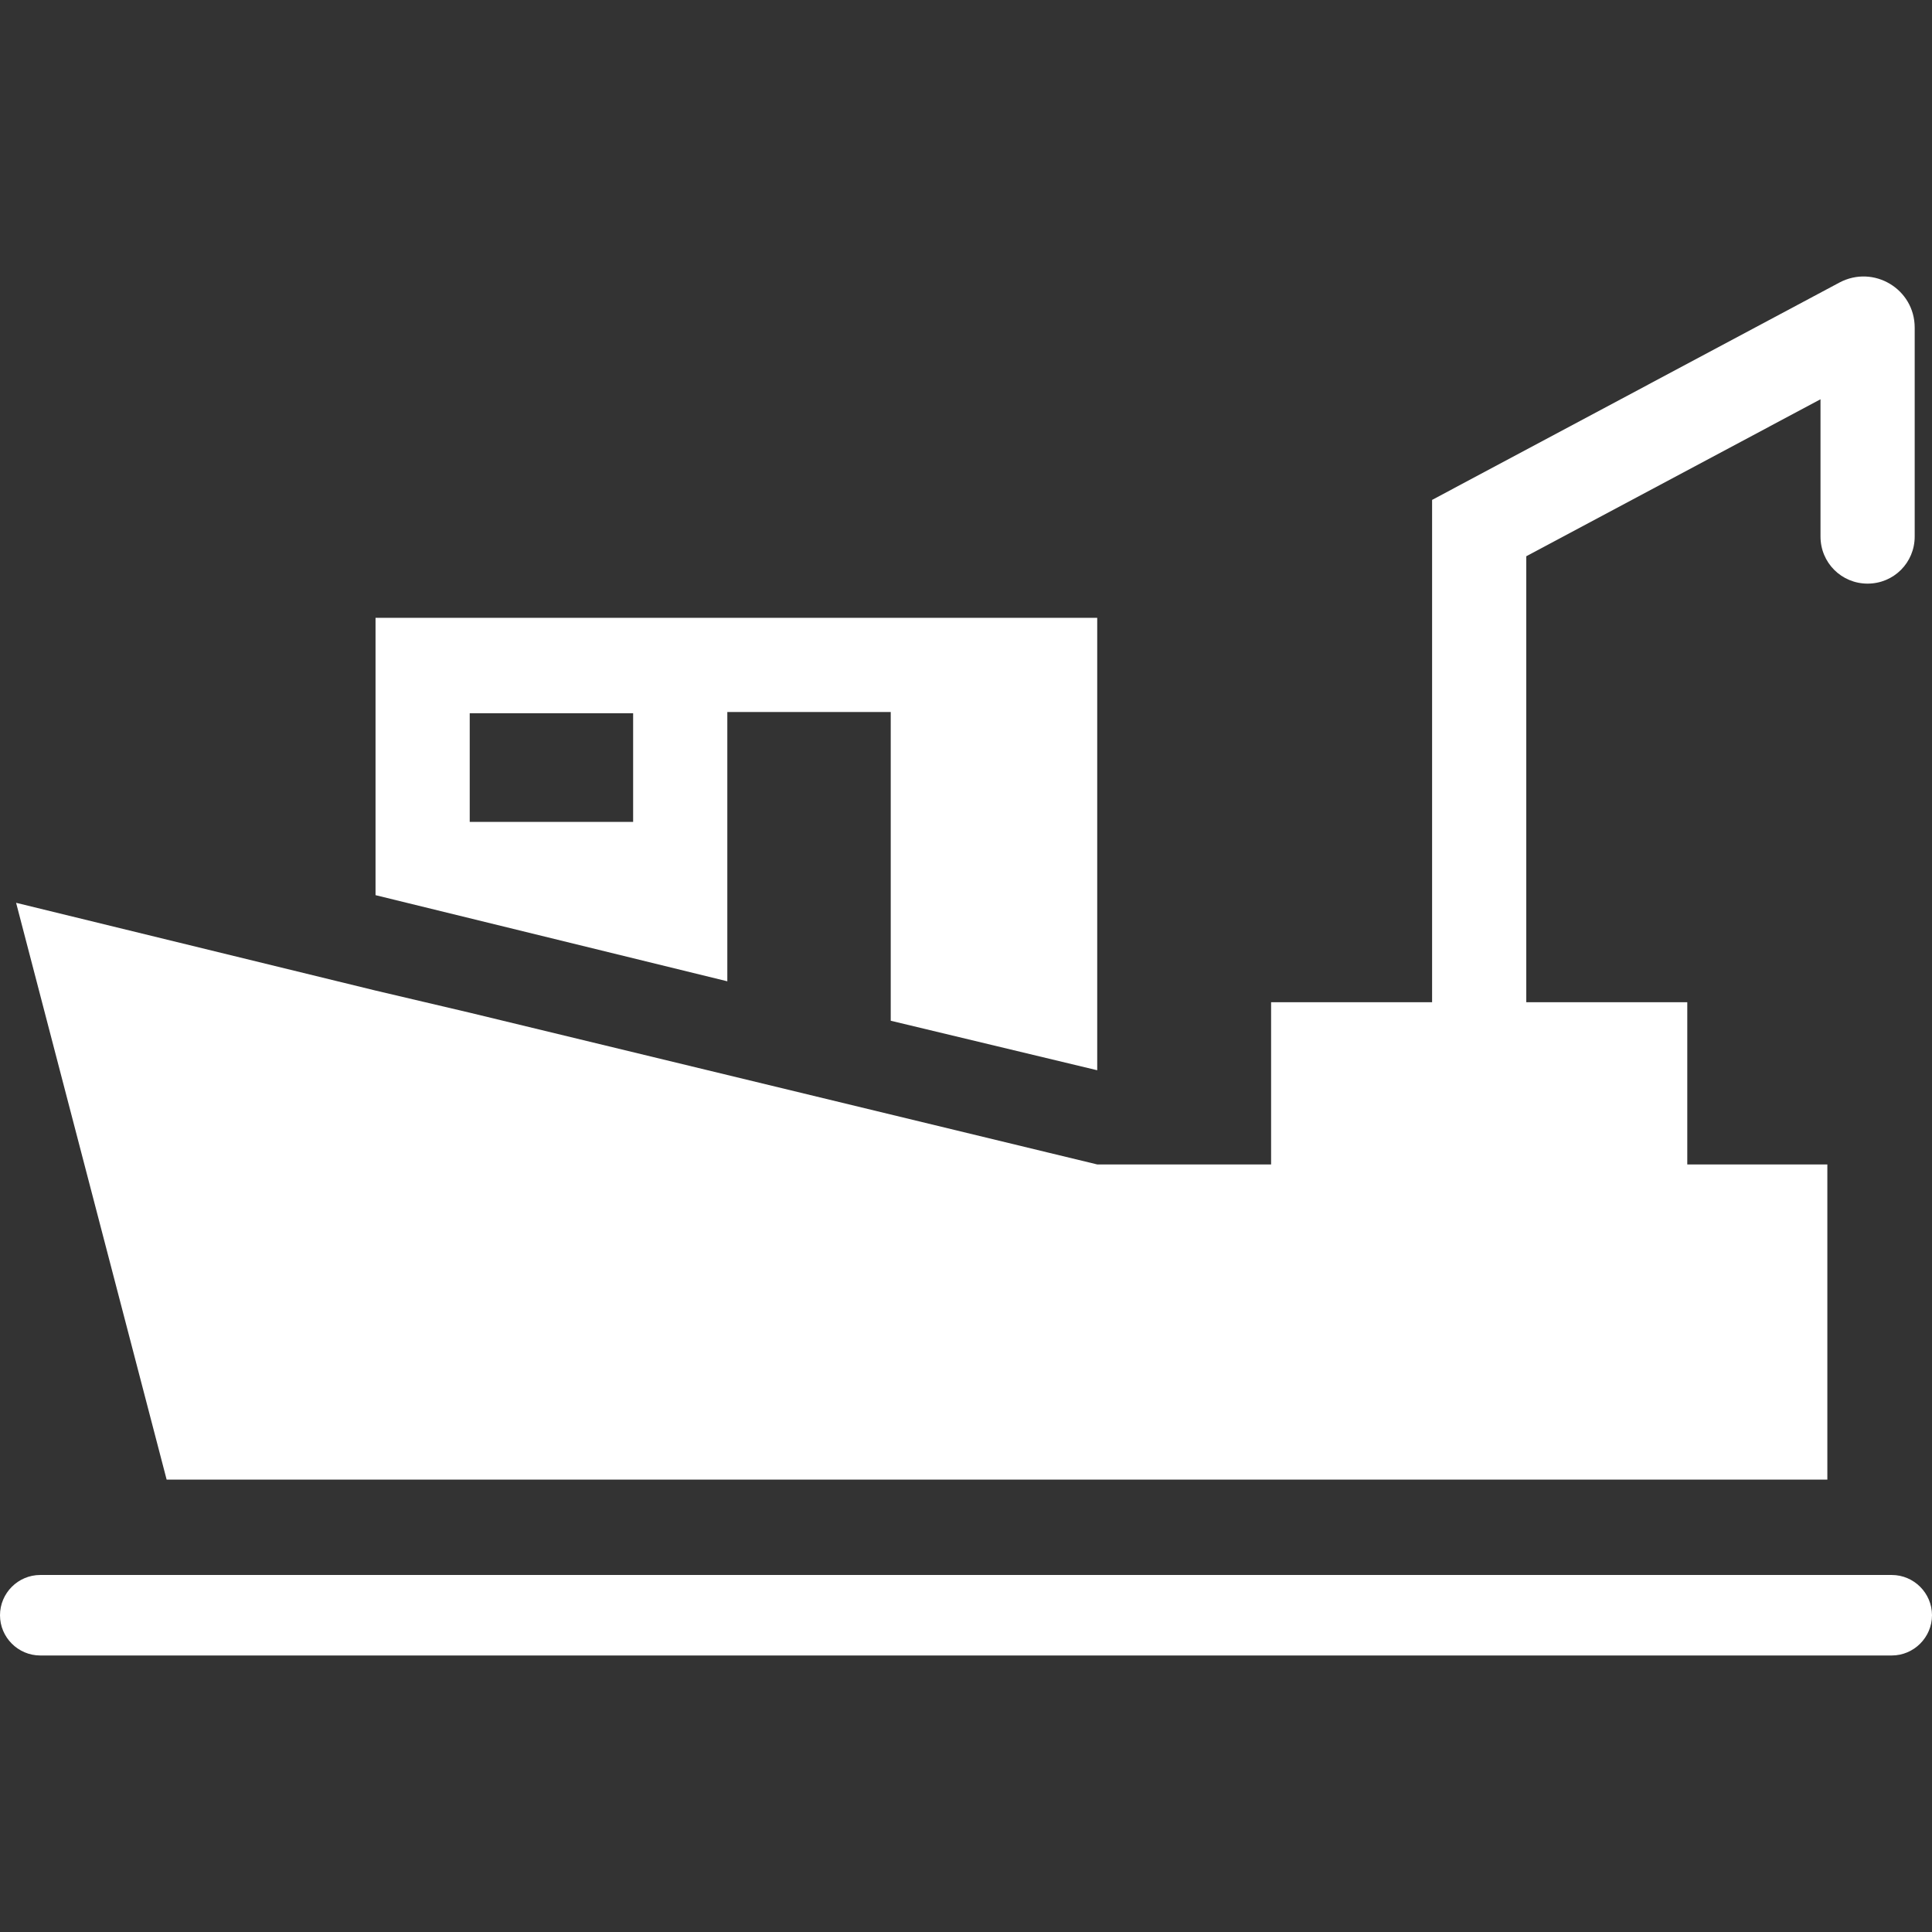 <svg xmlns="http://www.w3.org/2000/svg" xmlns:xlink="http://www.w3.org/1999/xlink" width="500" zoomAndPan="magnify" viewBox="0 0 375 375" height="500" preserveAspectRatio="xMidYMid meet" version="1.0"><rect x="0" y="0" width="375" height="375" fill="#333333" stroke="none"/><path fill="#ffffff" d="M 141.172 138.203 L 172.891 138.203 L 172.891 198.125 L 212.969 207.734 L 212.969 119.922 L 72.891 119.922 L 72.891 173.75 L 141.172 190.469 Z M 122.891 159.531 L 91.172 159.531 L 91.172 138.438 L 122.891 138.438 Z M 354.688 287.188 L 354.688 226.016 L 327.5 226.016 L 327.5 194.531 L 296.25 194.531 L 296.25 107.969 L 353.359 77.5 L 353.359 104.141 C 353.359 109.219 357.422 113.281 362.5 113.281 C 367.578 113.281 371.641 109.219 371.641 104.141 L 371.641 63.594 C 371.641 56.094 363.672 51.328 357.031 54.844 L 277.969 97.031 L 277.969 194.531 L 246.719 194.531 L 246.719 226.016 L 212.969 226.016 L 203.594 223.75 L 91.172 196.562 L 72.891 192.266 L 3.125 175.234 L 32.344 287.188 Z M 367.188 305.703 L 7.812 305.703 C 3.516 305.703 0 309.219 0 313.516 C 0 317.812 3.516 321.328 7.812 321.328 L 367.188 321.328 C 371.484 321.328 375 317.812 375 313.516 C 375 309.219 371.484 305.703 367.188 305.703 Z M 367.188 305.703 " fill-opacity="1" fill-rule="nonzero"/></svg>